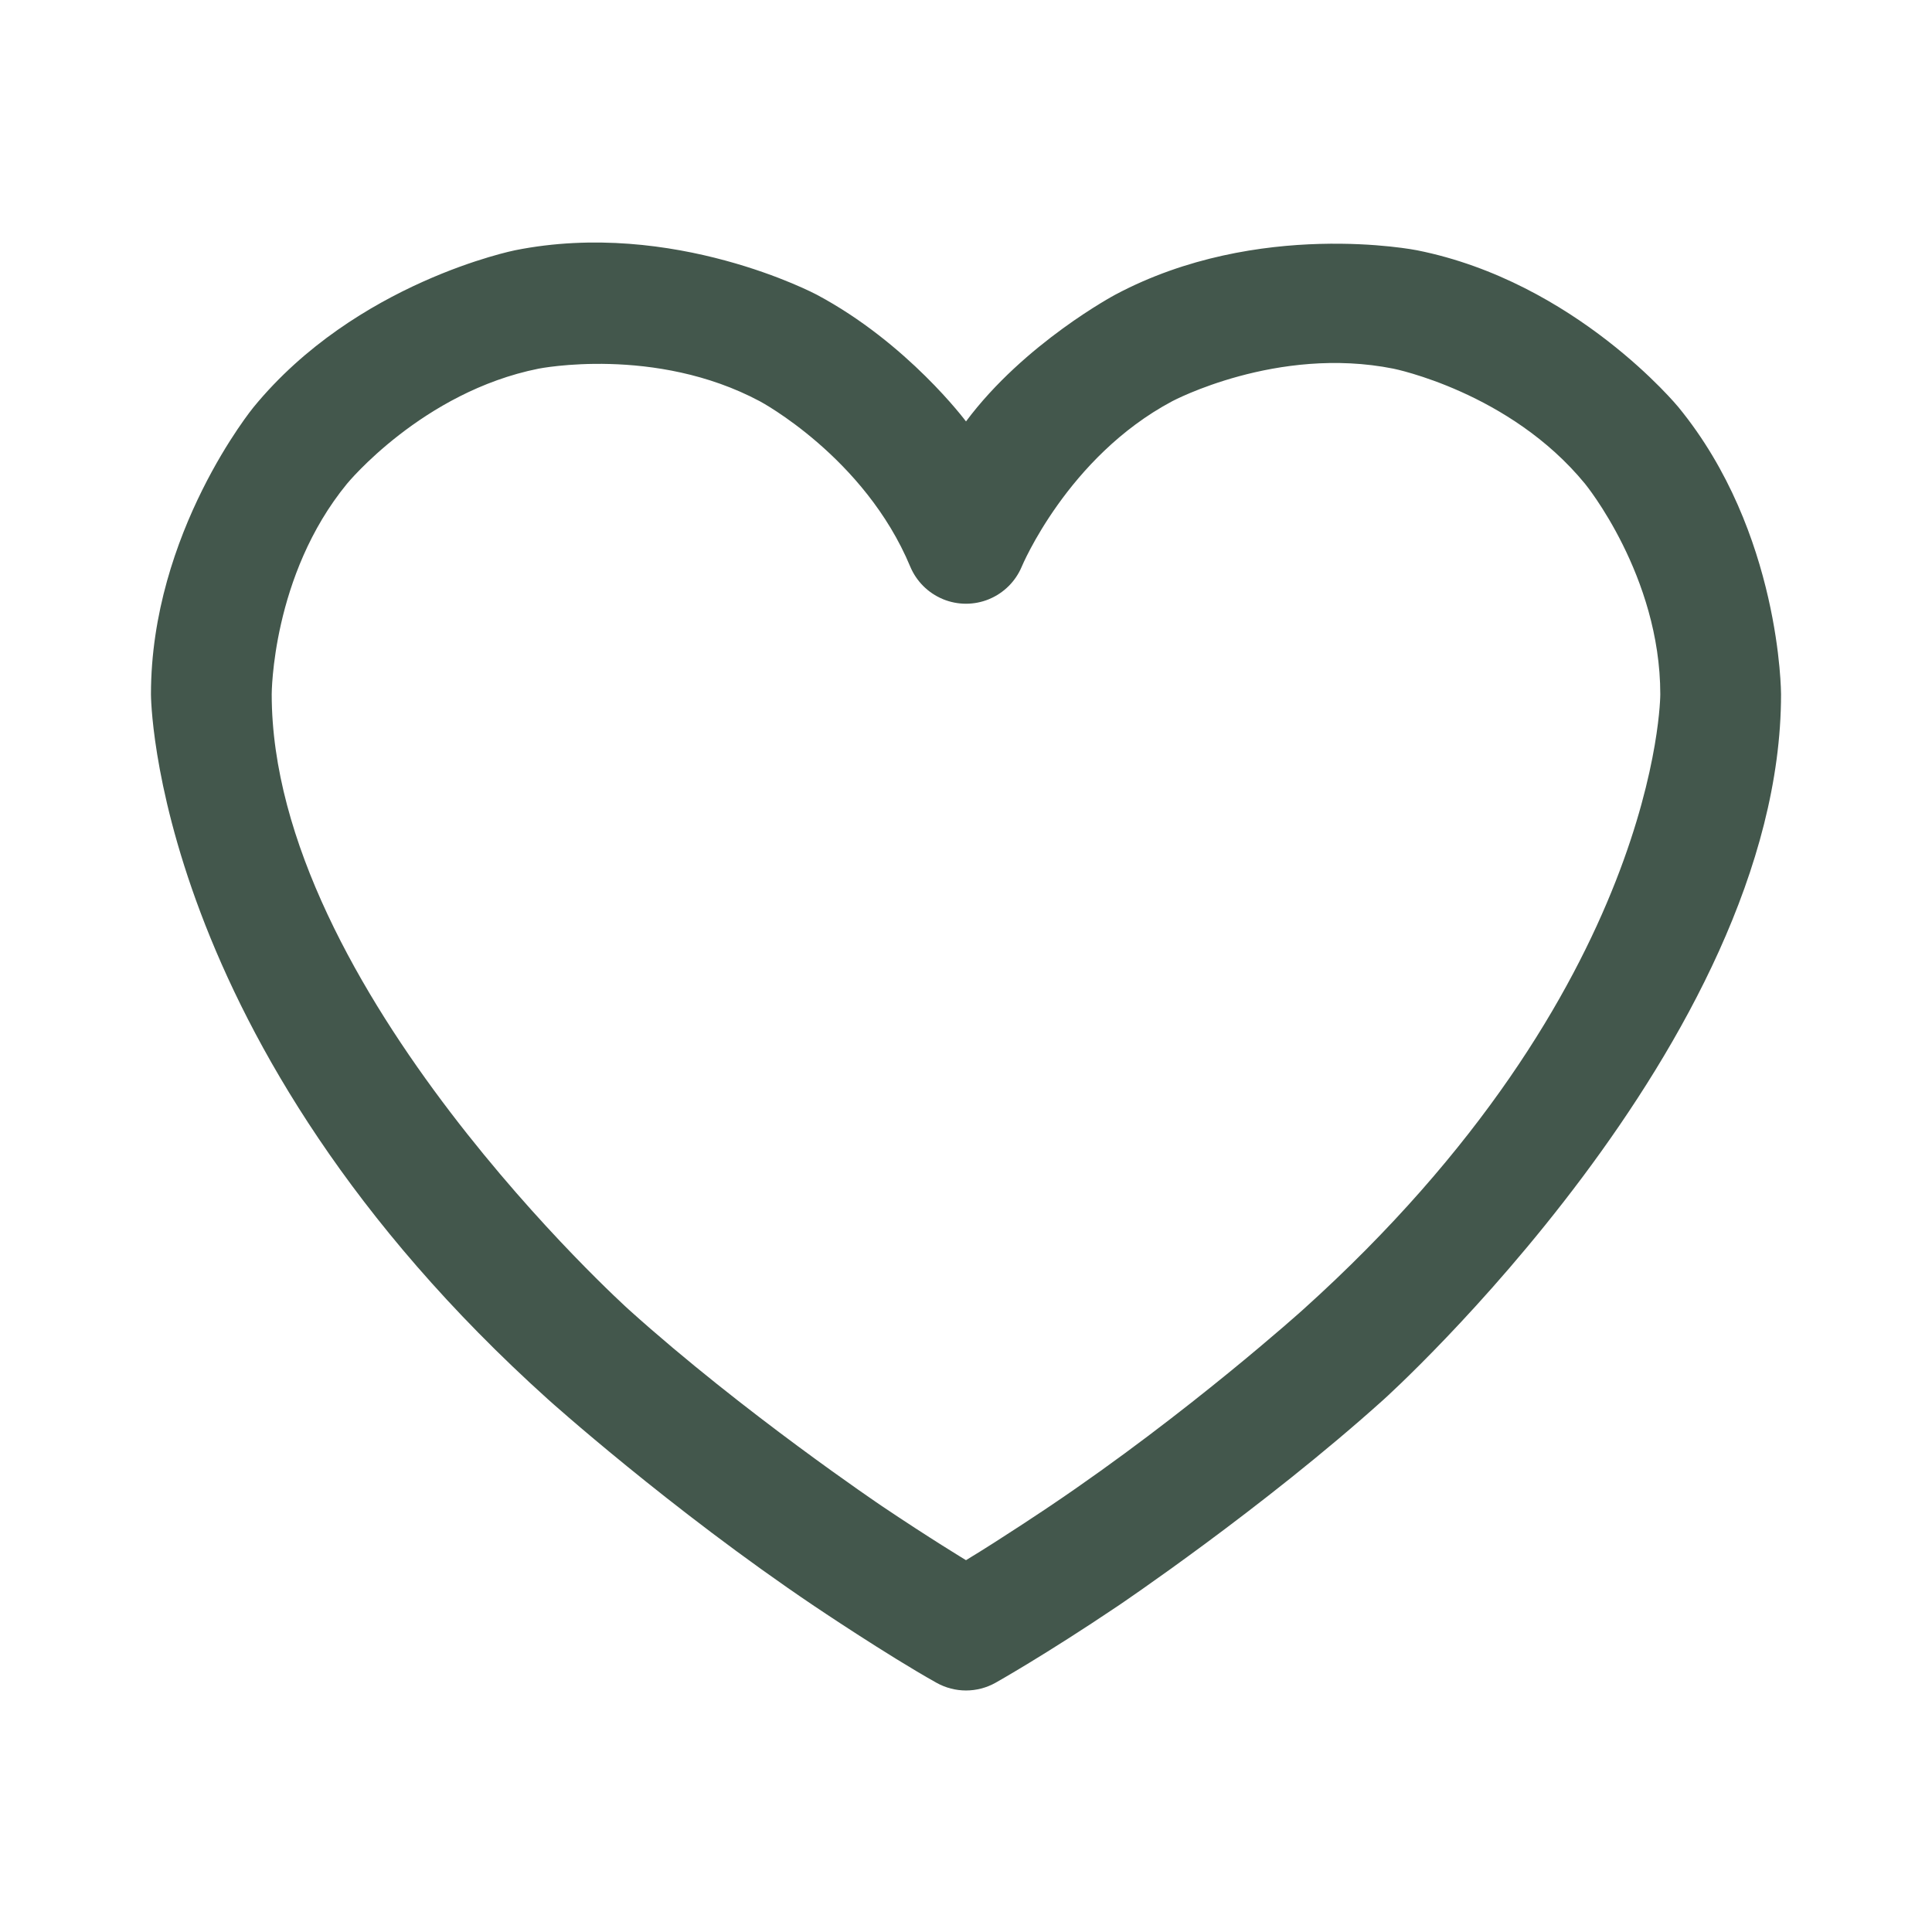 <?xml version="1.0" encoding="UTF-8"?> <svg xmlns="http://www.w3.org/2000/svg" width="22" height="22" viewBox="0 0 22 22" fill="none"><path fill-rule="evenodd" clip-rule="evenodd" d="M12.701 3.355C12.701 3.355 11.664 3.907 11 4.799C11 4.799 10.336 3.907 9.299 3.355C9.299 3.355 7.671 2.488 5.864 2.85C5.864 2.85 4.056 3.211 2.887 4.637C2.887 4.637 1.719 6.063 1.719 7.906C1.719 7.906 1.719 11.865 6.243 15.937C6.243 15.937 7.622 17.177 9.273 18.289C9.273 18.289 10.102 18.848 10.664 19.162C10.873 19.279 11.127 19.279 11.336 19.162C11.336 19.162 11.9 18.846 12.73 18.287C12.73 18.287 14.381 17.175 15.759 15.934C15.759 15.934 20.281 11.863 20.281 7.906C20.281 7.906 20.281 6.063 19.113 4.637C19.113 4.637 17.944 3.211 16.136 2.85C16.136 2.85 14.329 2.488 12.701 3.355ZM8.652 4.569C8.652 4.569 9.845 5.204 10.365 6.452C10.435 6.619 10.568 6.752 10.736 6.822L10.738 6.823C10.906 6.892 11.094 6.892 11.262 6.823L11.264 6.822C11.432 6.752 11.565 6.619 11.635 6.452C11.635 6.452 12.155 5.204 13.348 4.569C13.348 4.569 14.541 3.933 15.867 4.198C15.867 4.198 17.192 4.463 18.049 5.509C18.049 5.509 18.906 6.554 18.906 7.906C18.906 7.906 18.906 11.251 14.839 14.912C14.839 14.912 13.533 16.089 11.961 17.147C11.961 17.147 11.415 17.515 11 17.766C11 17.766 10.586 17.516 10.041 17.149C10.041 17.149 8.47 16.091 7.163 14.915C7.163 14.915 3.094 11.252 3.094 7.906C3.094 7.906 3.094 6.554 3.951 5.509C3.951 5.509 4.808 4.463 6.133 4.198C6.133 4.198 7.459 3.933 8.652 4.569Z" fill="#43574C"></path></svg> 
